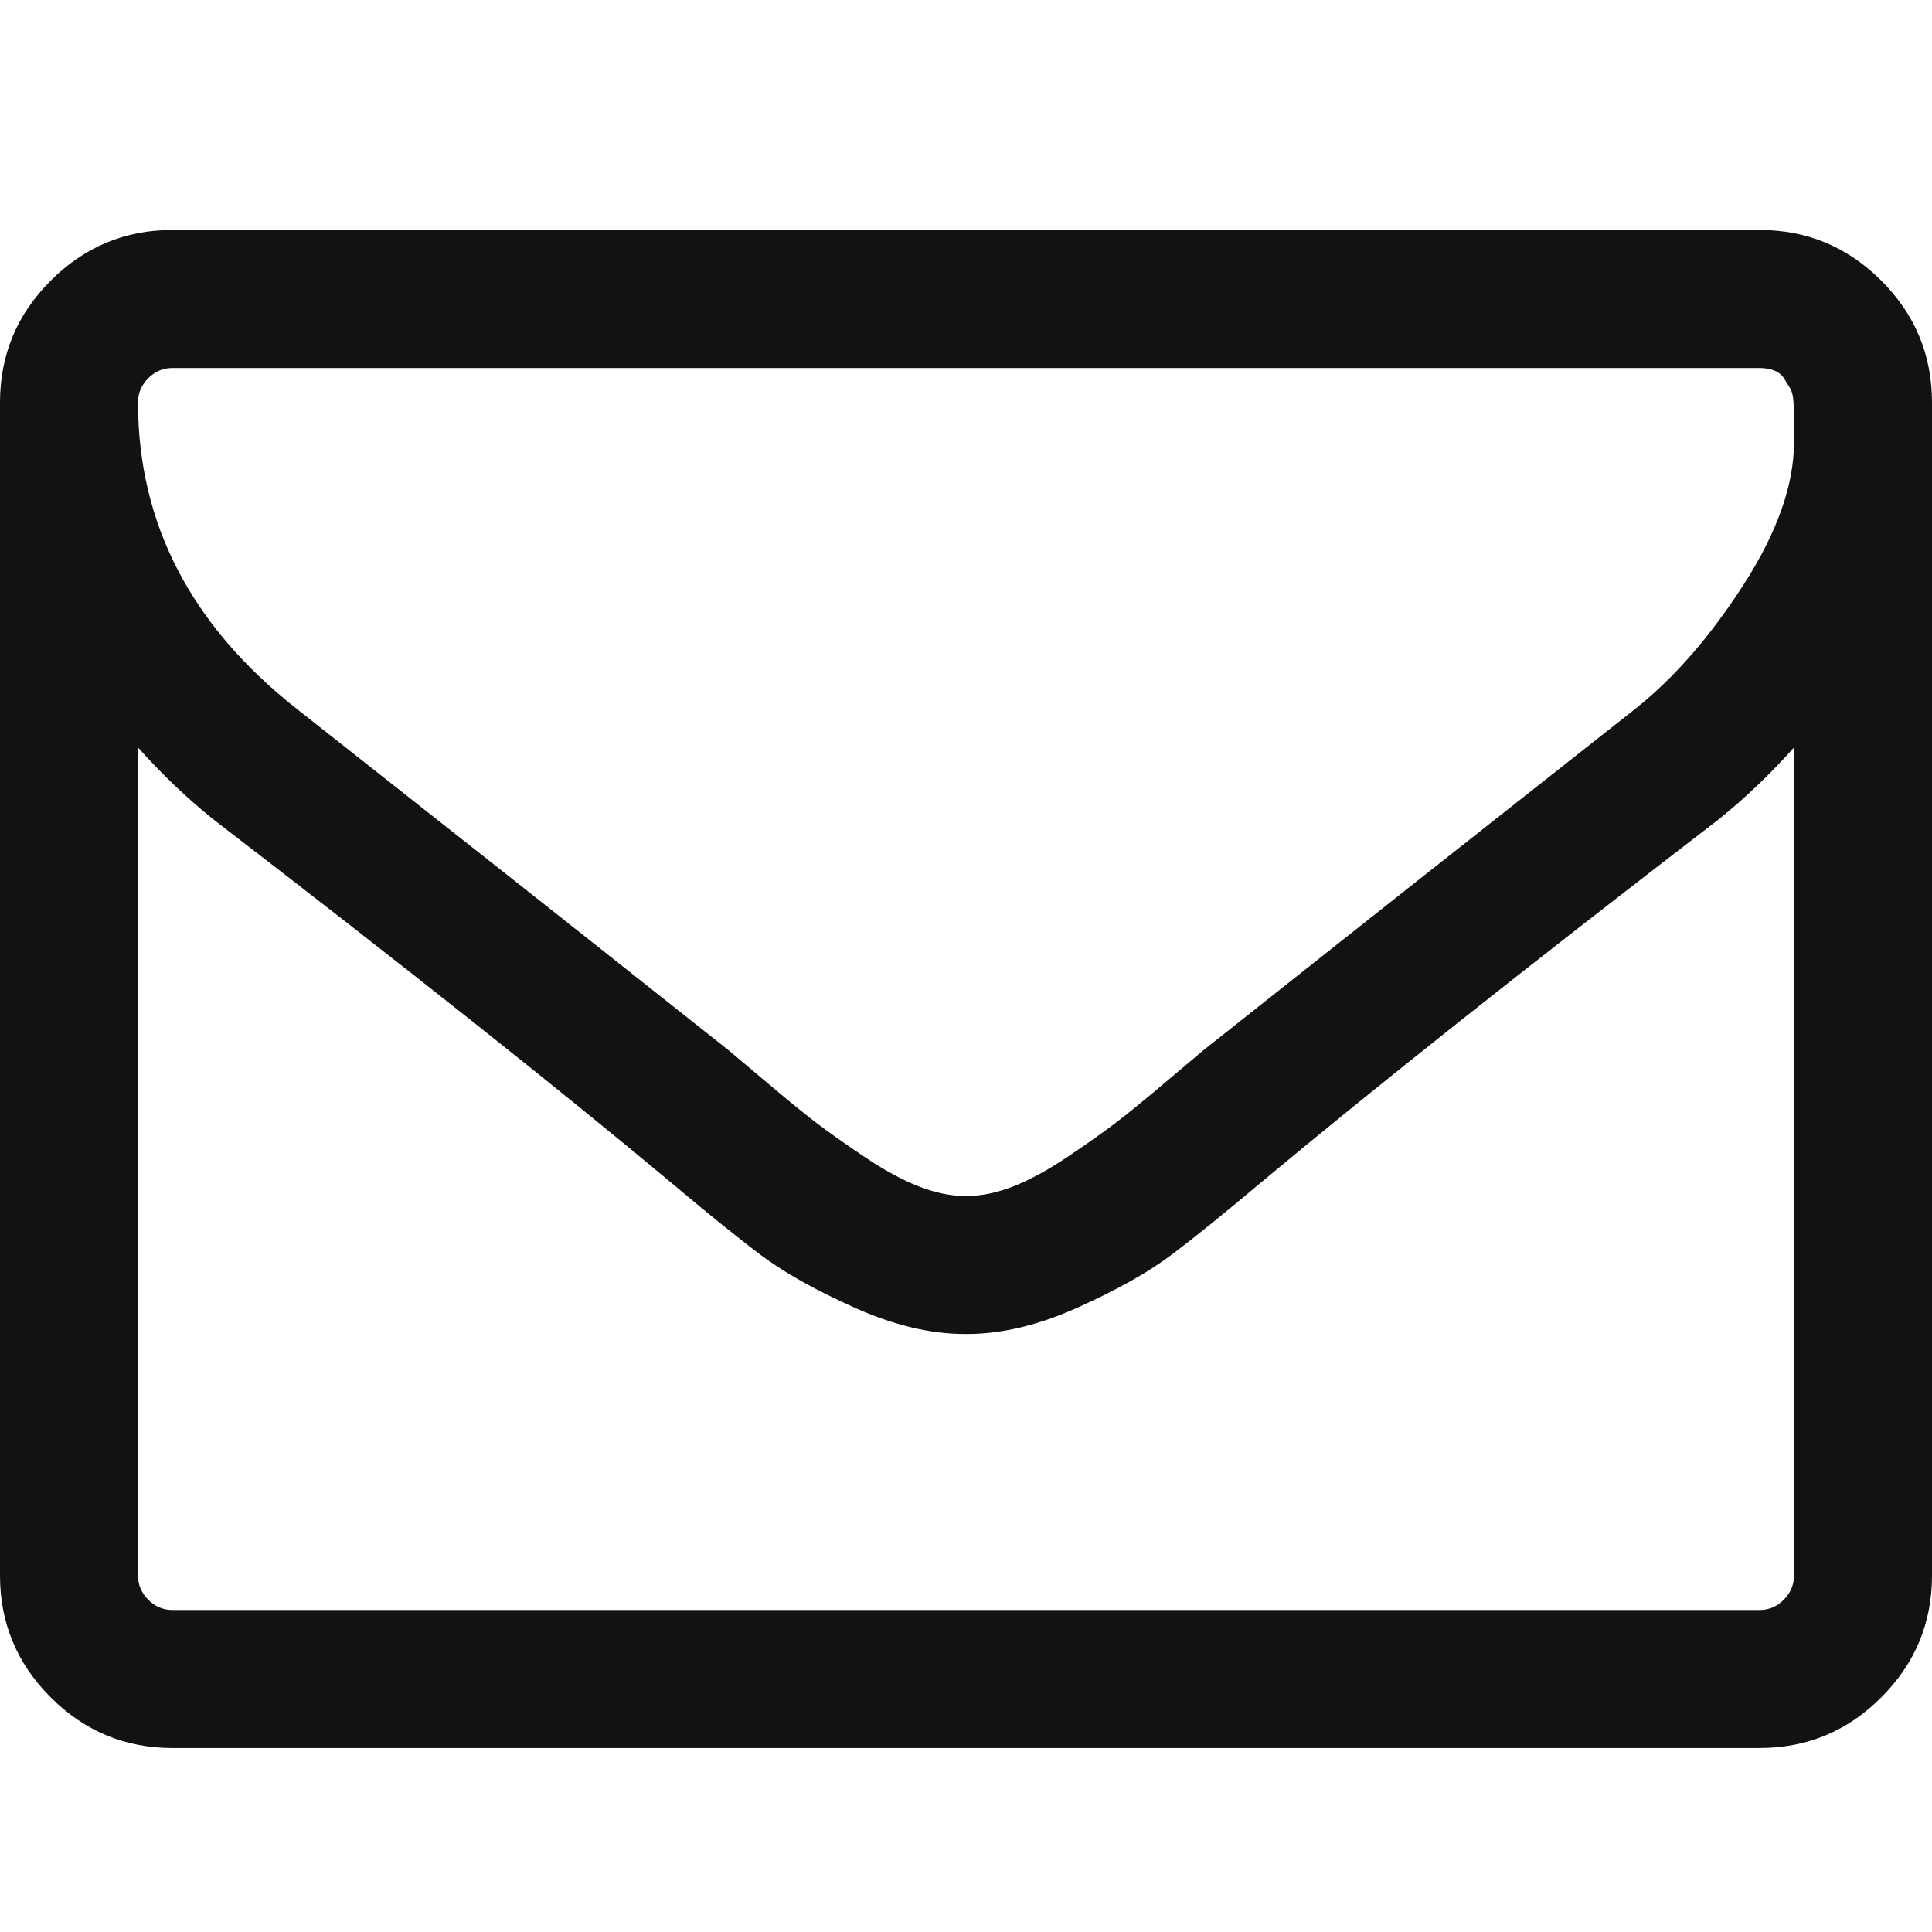 <?xml version="1.0" encoding="UTF-8"?>
<svg width="30px" height="30px" viewBox="0 0 30 30" version="1.1" xmlns="http://www.w3.org/2000/svg" xmlns:xlink="http://www.w3.org/1999/xlink">
    <!-- Generator: Sketch 60 (88103) - https://sketch.com -->
    <title>Artboard</title>
    <desc>Created with Sketch.</desc>
    <g id="Artboard" stroke="none" stroke-width="1" fill="none" fill-rule="evenodd">
        <path d="M27.321,27.143 C28.058,27.143 28.689,26.881 29.213,26.356 C29.738,25.831 30,25.201 30,24.464 L30,24.464 L30,6.25 C30,5.513 29.738,4.883 29.213,4.358 C28.689,3.834 28.058,3.571 27.321,3.571 L27.321,3.571 L2.679,3.571 C1.942,3.571 1.311,3.834 0.787,4.358 C0.262,4.883 0,5.513 0,6.25 L0,6.25 L0,24.464 C0,25.201 0.262,25.831 0.787,26.356 C1.311,26.881 1.942,27.143 2.679,27.143 L2.679,27.143 L27.321,27.143 Z M15.017,18.571 L14.983,18.571 C14.76,18.571 14.52,18.521 14.263,18.421 C14.007,18.32 13.725,18.167 13.418,17.96 C13.111,17.754 12.863,17.578 12.673,17.433 C12.483,17.288 12.227,17.079 11.903,16.805 C11.579,16.532 11.384,16.367 11.317,16.311 C8.996,14.47 6.758,12.701 4.604,11.004 C2.963,9.71 2.143,8.125 2.143,6.25 C2.143,6.105 2.196,5.979 2.302,5.873 C2.408,5.767 2.533,5.714 2.679,5.714 L2.679,5.714 L27.321,5.714 C27.411,5.714 27.489,5.728 27.556,5.756 C27.623,5.784 27.673,5.826 27.706,5.882 C27.74,5.938 27.771,5.988 27.799,6.032 C27.826,6.077 27.843,6.147 27.849,6.242 C27.854,6.336 27.857,6.409 27.857,6.459 L27.857,6.459 L27.857,6.869 C27.857,7.528 27.598,8.262 27.079,9.071 C26.56,9.88 25.999,10.525 25.396,11.004 C23.242,12.701 21.004,14.47 18.683,16.311 C18.616,16.367 18.421,16.532 18.097,16.805 C17.773,17.079 17.517,17.288 17.327,17.433 C17.137,17.578 16.889,17.754 16.582,17.96 C16.275,18.167 15.993,18.32 15.737,18.421 C15.48,18.521 15.24,18.571 15.017,18.571 L15.017,18.571 Z M27.321,25 L2.679,25 C2.533,25 2.408,24.947 2.302,24.841 C2.196,24.735 2.143,24.609 2.143,24.464 L2.143,24.464 L2.143,11.607 C2.5,12.009 2.885,12.377 3.298,12.712 C6.289,15.011 8.666,16.897 10.43,18.371 C10.999,18.85 11.462,19.224 11.819,19.492 C12.176,19.76 12.659,20.031 13.267,20.304 C13.876,20.578 14.448,20.714 14.983,20.714 L14.983,20.714 L15.017,20.714 C15.552,20.714 16.124,20.578 16.733,20.304 C17.341,20.031 17.824,19.76 18.181,19.492 C18.538,19.224 19.001,18.85 19.57,18.371 C21.334,16.897 23.711,15.011 26.702,12.712 C27.115,12.377 27.5,12.009 27.857,11.607 L27.857,11.607 L27.857,24.464 C27.857,24.609 27.804,24.735 27.698,24.841 C27.592,24.947 27.467,25 27.321,25 L27.321,25 Z" id="" fill="#121212" fill-rule="nonzero"></path>
    </g>
</svg>